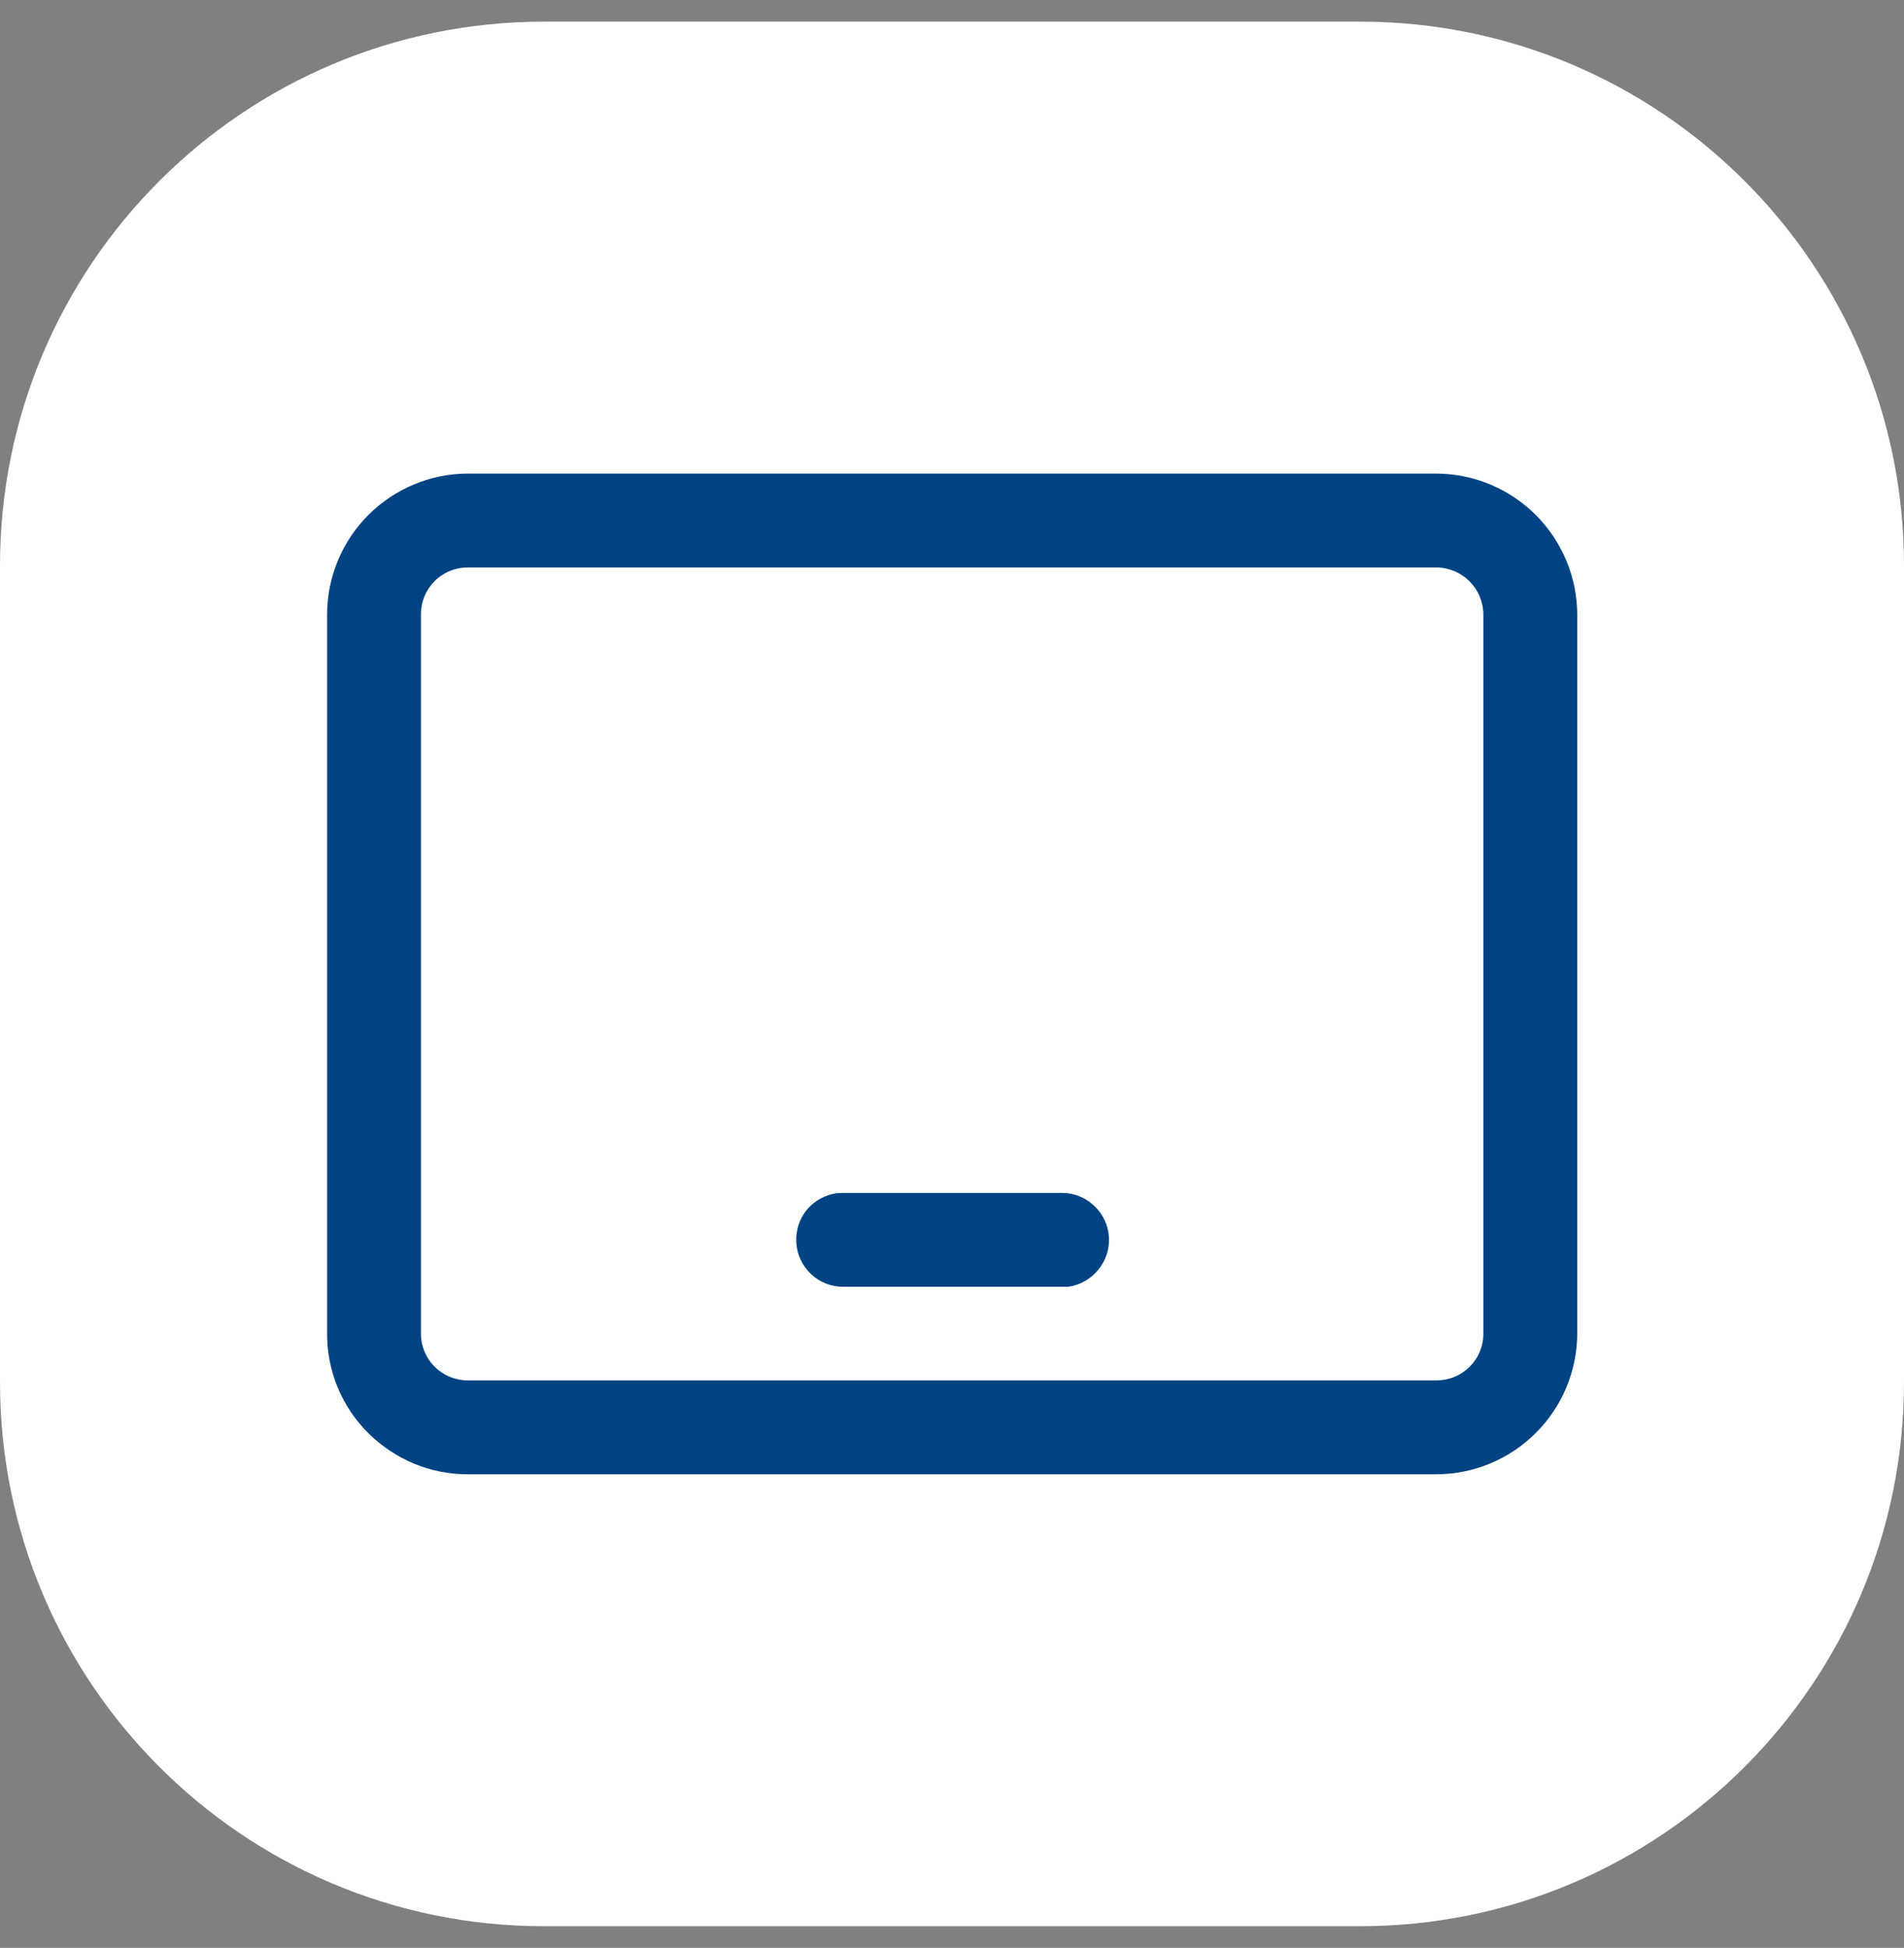 <svg width="44" height="45" viewBox="0 0 44 45" fill="none" xmlns="http://www.w3.org/2000/svg">
<rect x="0" y="0" width="44" height="45" fill="#808080" stroke="none"/>
<path d="M31.429 0.5H12.571C5.628 0.5 0 6.128 0 13.071V31.929C0 38.872 5.628 44.5 12.571 44.5H31.429C38.372 44.5 44 38.872 44 31.929V13.071C44 6.128 38.372 0.5 31.429 0.5Z" fill="#ffffff"/>
<path d="M33.195 10.941C34.057 10.945 34.882 11.289 35.491 11.898C36.101 12.508 36.445 13.333 36.449 14.195V30.805C36.447 31.667 36.103 32.494 35.493 33.103C34.884 33.713 34.057 34.057 33.195 34.059H10.805C10.38 34.059 9.958 33.976 9.565 33.813C9.172 33.647 8.814 33.408 8.51 33.108C8.207 32.806 7.967 32.447 7.803 32.052C7.64 31.656 7.557 31.233 7.559 30.805V14.195C7.561 13.334 7.903 12.508 8.511 11.899C9.12 11.289 9.944 10.945 10.805 10.941H33.195ZM33.195 13.11H10.805C10.663 13.11 10.523 13.138 10.391 13.193C10.26 13.247 10.141 13.327 10.041 13.428C9.941 13.529 9.862 13.649 9.808 13.78C9.754 13.912 9.727 14.053 9.728 14.195V30.805C9.727 30.947 9.754 31.088 9.808 31.219C9.862 31.351 9.941 31.471 10.041 31.571C10.141 31.672 10.26 31.752 10.391 31.807C10.523 31.861 10.663 31.89 10.805 31.89H33.195C33.338 31.89 33.479 31.863 33.611 31.809C33.743 31.755 33.863 31.675 33.964 31.574C34.065 31.473 34.145 31.353 34.199 31.221C34.253 31.089 34.281 30.948 34.279 30.805V14.195C34.278 13.908 34.163 13.633 33.96 13.43C33.757 13.227 33.482 13.112 33.195 13.11ZM19.474 27.559H24.533C24.809 27.557 25.075 27.66 25.276 27.848C25.481 28.035 25.607 28.294 25.626 28.57C25.646 28.847 25.557 29.121 25.38 29.334C25.207 29.547 24.961 29.687 24.689 29.728H19.489C19.214 29.73 18.948 29.626 18.746 29.438C18.544 29.25 18.421 28.991 18.402 28.716C18.383 28.44 18.468 28.167 18.642 27.952C18.817 27.742 19.063 27.605 19.333 27.566L19.474 27.559Z" fill="#004383"/>
</svg>
